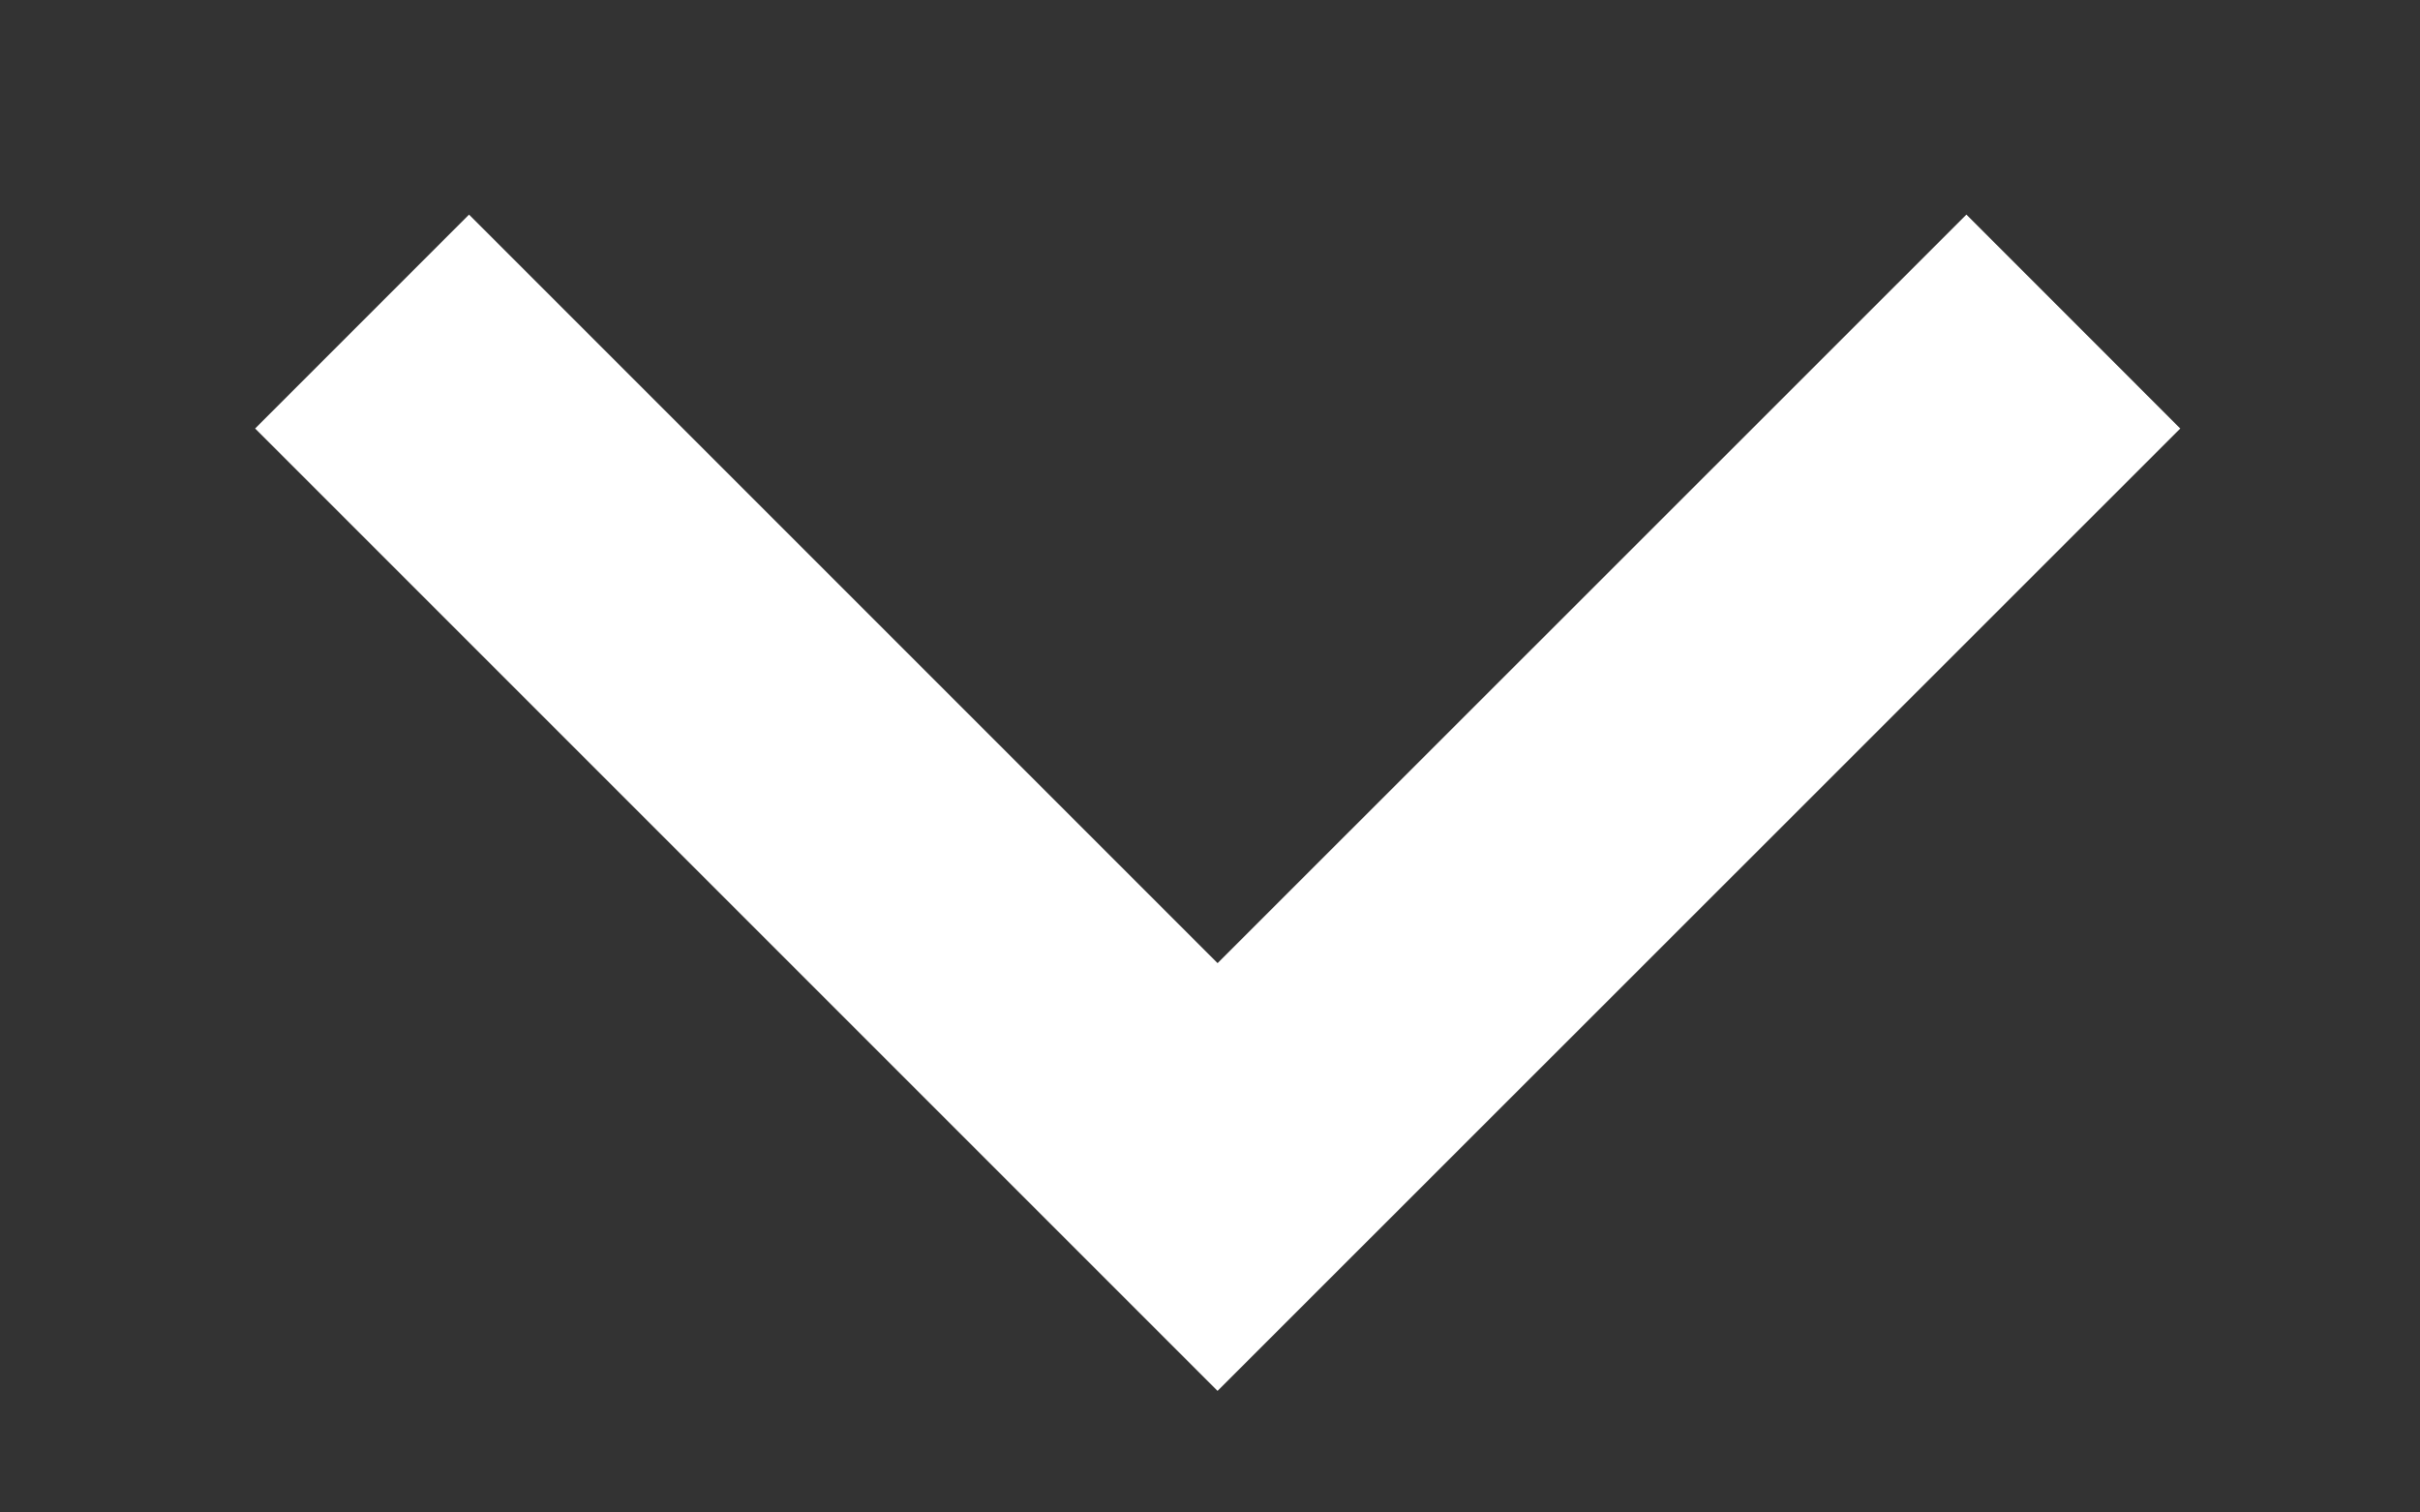 <svg width='8' height='5' viewBox='0 0 8 5' fill='none' xmlns='http://www.w3.org/2000/svg'>
<rect x="0" y="0" width="8" height="5" fill="#333333" stroke="none"/>
<path d='M1.197 1.063L4.025 3.891L6.854 1.063' stroke='white'/>
</svg>
